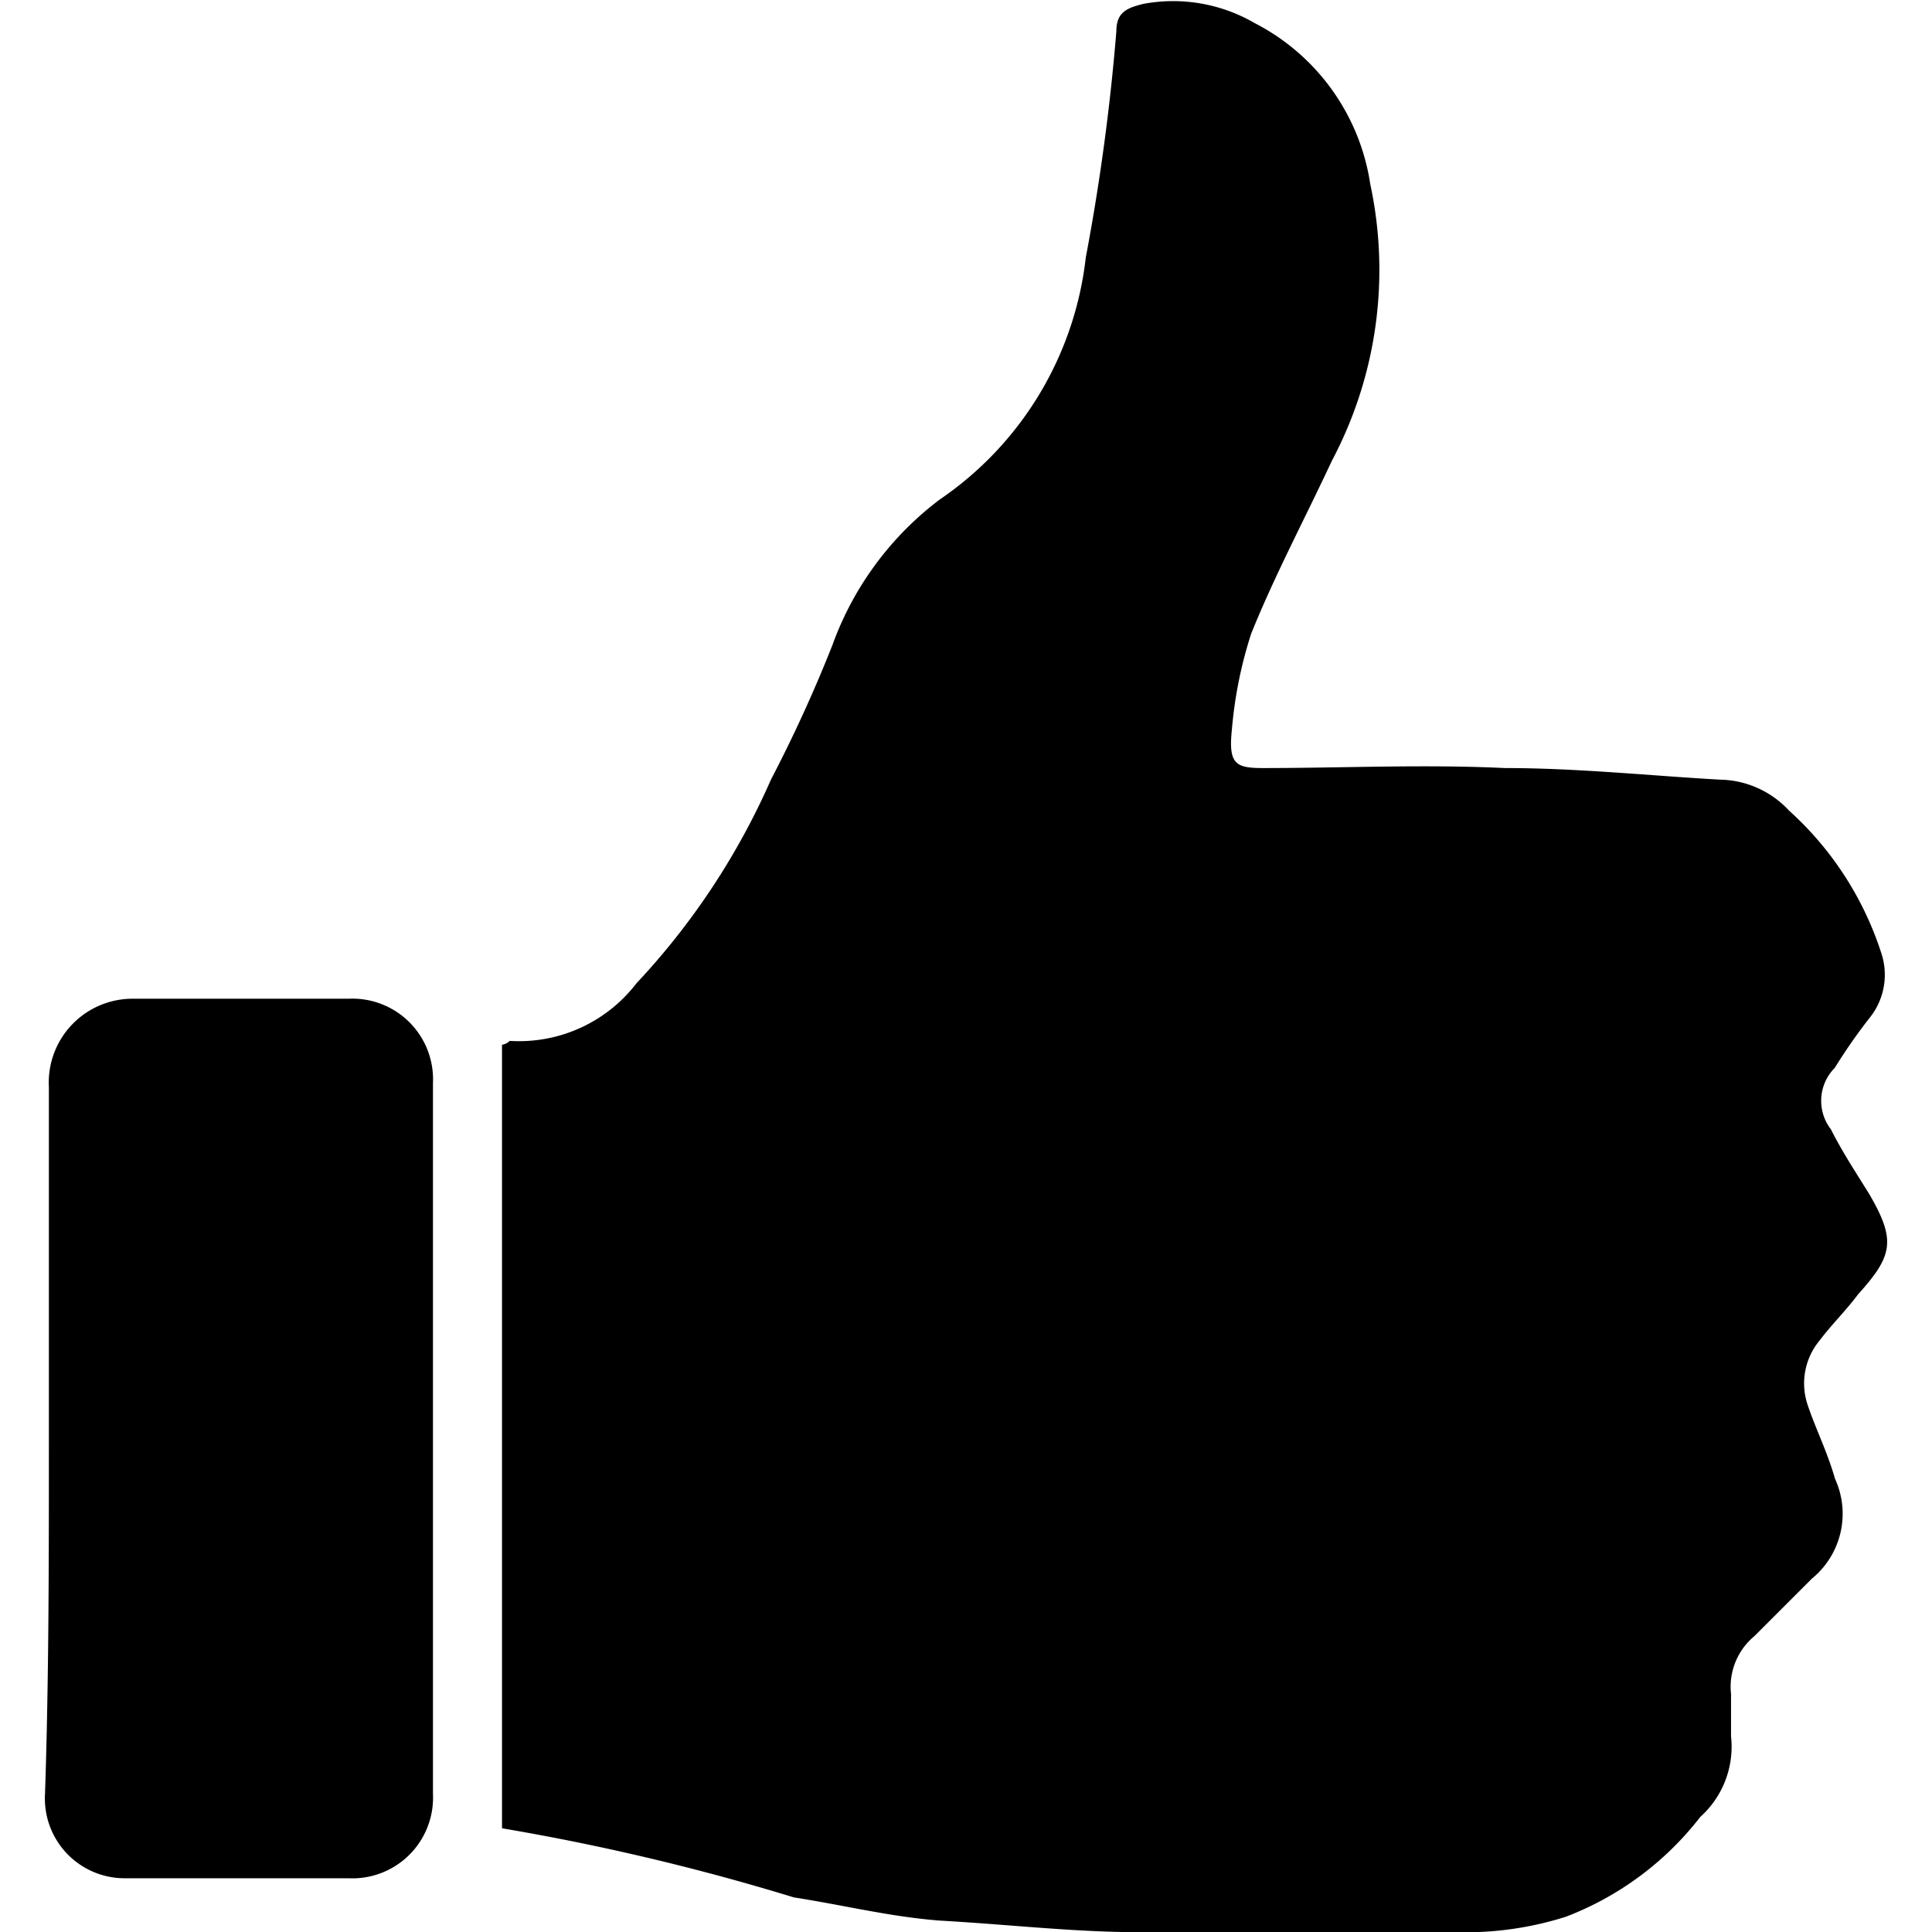 <?xml version="1.0"?>
<svg xmlns="http://www.w3.org/2000/svg" viewBox="0 0 50 50">
  <path d="M9.018 25.847H3.452a2.169 2.169 0 0 0-2.187 2.286v9.145c0 3.081 0 6.162-.1 9.144a2.064 2.064 0 0 0 2.087 2.187h5.766a2.088 2.088 0 0 0 2.187-2.187V28.034a2.088 2.088 0 0 0-2.187-2.187zm38.366 3.38a1.208 1.208 0 0 1 .1-1.591 14.386 14.386 0 0 1 .9-1.292 1.779 1.779 0 0 0 .3-1.69 8.458 8.458 0 0 0-2.385-3.677 2.49 2.49 0 0 0-1.789-.8c-1.79-.1-3.678-.3-5.567-.3-2.087-.1-4.174 0-6.262 0-.7 0-.894-.1-.8-.994a11.05 11.05 0 0 1 .5-2.485c.6-1.491 1.392-2.982 2.088-4.473a10.552 10.552 0 0 0 .994-7.156A5.624 5.624 0 0 0 32.475.6a4.2 4.2 0 0 0-2.883-.5c-.4.1-.7.2-.7.7a55.715 55.715 0 0 1-.792 5.864 8.765 8.765 0 0 1-3.778 6.262 8.206 8.206 0 0 0-2.781 3.774 36.941 36.941 0 0 1-1.59 3.479 18.665 18.665 0 0 1-3.479 5.268 3.83 3.83 0 0 1-3.28 1.491.346.346 0 0 1-.2.1v20.278a59.884 59.884 0 0 1 7.555 1.789c1.291.2 2.484.5 3.776.6 1.79.1 3.479.3 5.169.3h8.25a8.558 8.558 0 0 0 2.783-.4 8.017 8.017 0 0 0 3.479-2.584 2.442 2.442 0 0 0 .795-2.087v-1.096a1.7 1.7 0 0 1 .6-1.491l1.491-1.491a2.169 2.169 0 0 0 .6-2.585c-.2-.7-.5-1.292-.7-1.888a1.738 1.738 0 0 1 .3-1.69c.3-.4.7-.795.994-1.192.895-.994.994-1.392.3-2.585-.305-.497-.702-1.093-1-1.689z"/>
</svg>
